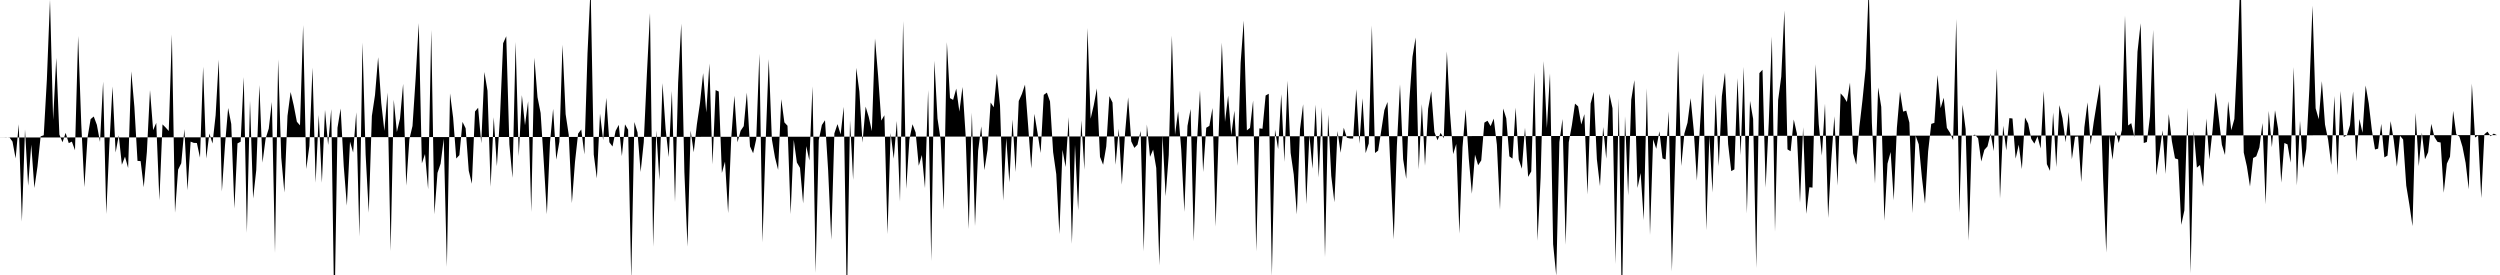 <svg viewBox="0 0 200 22" >
<polyline points="0,11 0.25,11 0.50,11.01 0.75,10.98 1,11.33 1.25,12.67 1.50,9.94 1.75,17.73 2,10.36 2.25,14.86 2.50,11.57 2.75,15.04 3,13.31 3.25,10.91 3.50,10.82 3.75,6.36 4,-0.03 4.25,9.59 4.50,4.63 4.75,10.76 5,11.38 5.25,10.63 5.50,11.45 5.75,11.33 6,12.02 6.25,2.88 6.50,9.91 6.75,14.97 7,11.02 7.25,9.53 7.50,9.32 7.75,9.99 8,11.35 8.25,6.53 8.50,17.12 8.75,11.58 9,6.92 9.25,12.20 9.50,10.83 9.75,13.18 10,12.53 10.25,13.44 10.50,5.71 10.75,8.55 11,12.87 11.25,12.89 11.50,14.98 11.75,12.15 12,7.21 12.25,10.41 12.50,9.83 12.75,16.02 13,9.95 13.25,10.20 13.50,10.48 13.75,2.76 14,17.02 14.25,13.57 14.50,13.06 14.75,10.33 15,15.22 15.25,11.33 15.50,11.43 15.75,11.44 16,12.61 16.25,5.34 16.50,12.68 16.75,10.68 17,11.48 17.25,9.22 17.50,4.78 17.75,15.32 18,11.62 18.25,8.64 18.50,9.92 18.75,16.68 19,11.47 19.25,11.34 19.50,6.17 19.75,18.63 20,8.05 20.25,15.88 20.50,13.61 20.75,6.81 21,13.01 21.25,11.09 21.50,10.29 21.75,8.16 22,20.23 22.25,4.76 22.50,12.61 22.75,15.40 23,9.27 23.25,7.36 23.50,8.44 23.75,9.74 24,10.03 24.25,2.01 24.50,13.52 24.75,11.68 25,5.41 25.25,14.62 25.50,9.20 25.75,14.62 26,8.79 26.25,11.60 26.50,8.73 26.75,25.67 27,10.22 27.25,8.68 27.50,13.30 27.75,16.45 28,11.33 28.25,12.20 28.50,8.98 28.75,18.92 29,3.40 29.25,12.36 29.50,17.02 29.75,9.27 30,7.61 30.25,4.58 30.50,8.24 30.75,10.47 31,7.41 31.25,20.09 31.50,7.98 31.75,10.56 32,9.49 32.25,6.71 32.50,14.85 32.75,11.13 33,10.08 33.25,6.29 33.50,1.85 33.75,13.07 34,12.32 34.25,15.14 34.50,2.40 34.75,17.14 35,13.83 35.25,13.09 35.50,11.10 35.75,21.35 36,7.47 36.25,9.41 36.50,12.68 36.75,12.41 37,9.75 37.25,10.26 37.50,13.66 37.75,14.70 38,8.92 38.25,8.62 38.50,11.46 38.75,5.76 39,7.26 39.25,14.94 39.50,9.38 39.75,13.30 40,9.35 40.25,3.46 40.50,2.90 40.75,11.56 41,14.23 41.25,3.36 41.50,12.50 41.75,7.61 42,10.02 42.25,8.10 42.50,16.96 42.75,4.62 43,7.77 43.25,9.04 43.50,12.93 43.75,17.14 44,11.38 44.25,8.71 44.50,12.77 44.75,11.34 45,3.58 45.25,9.13 45.50,10.79 45.75,16.25 46,12.95 46.25,10.69 46.50,10.36 46.75,12.35 47,4.29 47.25,-1.07 47.50,12.36 47.75,14.27 48,9.09 48.25,11.21 48.50,7.83 48.75,11.38 49,11.72 49.25,10.47 49.50,9.99 49.75,12.49 50,9.95 50.25,10.38 50.50,22.36 50.75,9.76 51,10.59 51.25,13.76 51.50,11.38 51.75,5.94 52,1.05 52.25,19.74 52.50,10.44 52.75,14.40 53,6.65 53.25,10.33 53.50,12.57 53.75,7.28 54,16.16 54.25,6.62 54.50,1.89 54.75,13.76 55,19.73 55.25,10.45 55.50,12.18 55.75,9.95 56,8.24 56.25,5.85 56.50,9 56.75,5.08 57,13.15 57.25,7.21 57.50,7.32 57.75,13.84 58,12.93 58.25,17.05 58.50,11.03 58.75,7.66 59,11.38 59.25,10.46 59.50,10.09 59.75,7.41 60,11.71 60.25,12.26 60.50,11.12 60.75,4.30 61,19.39 61.25,11.41 61.50,4.73 61.75,11.15 62,12.60 62.25,13.59 62.50,7.93 62.75,9.79 63,10.06 63.25,17.13 63.50,11.19 63.75,13 64,13.43 64.25,16.27 64.50,11.69 64.75,12.84 65,6.91 65.25,21.83 65.50,11.21 65.75,10 66,9.62 66.25,13.61 66.50,19.18 66.75,10.67 67,9.93 67.25,10.75 67.50,8.55 67.75,24.40 68,9.62 68.25,14.39 68.50,5.43 68.75,7.33 69,11.41 69.25,8.53 69.50,9.36 69.75,10.49 70,3.08 70.25,6.07 70.50,9.65 70.75,9.22 71,18.73 71.25,10.64 71.50,12.70 71.75,9.68 72,16.13 72.25,1.68 72.50,15.11 72.75,11.16 73,9.94 73.25,10.60 73.50,13.26 73.75,12.40 74,15.05 74.25,7.20 74.50,20.89 74.75,4.86 75,9.48 75.25,11.17 75.50,16.77 75.75,3.37 76,7.85 76.25,7.99 76.50,7.09 76.75,8.93 77,6.96 77.25,10.81 77.50,18.33 77.75,9.01 78,18.08 78.25,12.06 78.50,10.11 78.75,13.61 79,12 79.25,8.20 79.50,8.58 79.75,5.91 80,8.43 80.25,16.05 80.50,11.05 80.75,14.59 81,9.56 81.25,13.76 81.50,8.08 81.75,7.52 82,6.77 82.25,10.04 82.50,13.48 82.75,9.11 83,10.61 83.25,12.24 83.50,7.59 83.75,7.41 84,8.11 84.25,12.17 84.50,13.93 84.75,18.73 85,11.99 85.25,13.36 85.50,9.37 85.75,19.51 86,11.59 86.25,16.82 86.50,9.62 86.75,13.58 87,2.24 87.25,9.50 87.50,8.42 87.75,7.07 88,12.55 88.25,13.18 88.50,11.72 88.75,7.69 89,8.20 89.25,13.18 89.50,10.30 89.75,14.77 90,10.71 90.25,7.79 90.50,11.31 90.75,11.83 91,11.57 91.25,10.48 91.50,20.11 91.75,9.96 92,12.55 92.25,11.97 92.50,13.44 92.75,21.23 93,10.80 93.25,15.70 93.50,12.40 93.75,2.85 94,10.79 94.25,8.90 94.50,11.98 94.75,16.95 95,10.07 95.25,8.72 95.50,19.30 95.75,11.54 96,7.23 96.25,13.76 96.50,10.22 96.75,10.07 97,8.64 97.25,18.13 97.50,10.52 97.75,3.41 98,9.75 98.25,7.65 98.50,10.81 98.75,8.86 99,13.27 99.25,5.03 99.50,1.65 99.75,10.43 100,10.23 100.25,8.04 100.50,20.11 100.75,10.27 101,10.30 101.25,7.64 101.50,7.50 101.75,22.09 102,10.37 102.25,11.93 102.50,7.53 102.75,12.95 103,6.46 103.25,12.23 103.50,13.96 103.75,17.15 104,10.34 104.25,8.34 104.50,16.33 104.75,10.80 105,13.50 105.25,8.37 105.50,14.20 105.75,8.58 106,20.57 106.25,9.17 106.50,14.07 106.75,16.18 107,10.48 107.25,12.22 107.50,10.22 107.75,11.02 108,11.08 108.25,11.08 108.50,7.14 108.75,11.50 109,7.86 109.25,12.25 109.50,11.48 109.75,2.04 110,12.24 110.25,12.05 110.50,10.45 110.75,8.81 111,8.16 111.25,13.78 111.50,19.15 111.75,11.67 112,6.75 112.25,12.73 112.50,14.31 112.75,8 113,4.54 113.25,3 113.50,13.56 113.75,8.32 114,13.25 114.25,8.70 114.50,7.30 114.75,10.56 115,11.22 115.25,10.63 115.50,11.06 115.75,4.11 116,9.02 116.25,12.33 116.50,11.52 116.75,18.69 117,11.79 117.25,8.75 117.50,12.66 117.75,15.50 118,12.37 118.25,13.22 118.50,12.83 118.75,9.81 119,9.66 119.25,10.09 119.50,9.49 119.75,11.58 120,16.77 120.25,8.68 120.50,9.46 120.75,12.51 121,12.69 121.25,8.61 121.50,12.76 121.75,13.50 122,10.22 122.25,14.15 122.50,13.71 122.75,5.80 123,19.26 123.25,14.21 123.50,4.89 123.75,10.25 124,5.87 124.25,19.54 124.50,22.05 124.75,11.37 125,9.52 125.25,19.58 125.50,11.38 125.75,10.02 126,8.29 126.25,8.51 126.50,9.96 126.75,9.13 127,15.56 127.25,8.28 127.50,7.35 127.75,12.74 128,14.89 128.25,10.16 128.50,12.70 128.75,7.50 129,8.66 129.25,21.12 129.50,7.86 129.75,24.86 130,9.30 130.25,15.64 130.50,7.97 130.75,6.41 131,15.04 131.25,13.84 131.50,17.62 131.75,7.06 132,18.80 132.25,11.14 132.50,11.90 132.75,10.50 133,12.67 133.25,12.76 133.50,8.91 133.75,21.72 134,13.17 134.25,4.06 134.50,13.28 134.75,10.68 135,9.82 135.25,7.85 135.50,10.42 135.75,14.45 136,10.03 136.25,5.86 136.50,18.42 136.75,10.86 137,15.40 137.25,7.52 137.50,13.30 137.75,7.69 138,5.81 138.25,11.53 138.50,13.69 138.75,13.55 139,6.25 139.25,12.42 139.50,5.35 139.75,17.08 140,8.07 140.25,9.51 140.50,21.44 140.75,5.85 141,5.58 141.25,15.01 141.50,9.82 141.75,2.92 142,18.53 142.25,8.01 142.50,6.13 142.75,0.84 143,11.95 143.25,12.10 143.50,9.56 143.75,10.67 144,16.22 144.25,10.18 144.50,17.11 144.75,14.98 145,15.01 145.25,5.14 145.50,9.93 145.75,12.45 146,8.30 146.25,17.44 146.50,12.83 146.75,9.30 147,14.85 147.25,7.47 147.50,7.75 147.75,8.16 148,6.61 148.25,12.26 148.50,13.17 148.75,10.16 149,7.99 149.25,5.49 149.50,-1.05 149.75,9.84 150,14.69 150.25,7 150.50,8.55 150.75,17.66 151,13.09 151.25,12.16 151.50,16.03 151.75,10.23 152,7.33 152.25,8.93 152.50,8.85 152.75,9.81 153,17.05 153.25,10.85 153.50,11.55 153.75,14.17 154,16.30 154.25,12.12 154.50,9.91 154.75,9.83 155,6 155.25,8.65 155.50,7.82 155.75,10.23 156,10.62 156.25,11.21 156.50,1.52 156.75,17.01 157,8.39 157.25,10.33 157.50,19.25 157.75,10.87 158,10.77 158.25,11.07 158.50,12.92 158.75,11.99 159,11.71 159.25,10.67 159.50,12.09 159.75,5.50 160,15.89 160.25,10.06 160.50,12.03 160.75,9.45 161,9.48 161.25,12.69 161.50,11.58 161.75,13.53 162,9.40 162.25,9.88 162.50,11.11 162.75,11.49 163,10.91 163.25,11.88 163.50,7.28 163.75,13.13 164,13.67 164.25,9 164.50,13.37 164.75,8.41 165,9.47 165.25,11.38 165.50,8.96 165.75,12.74 166,10.94 166.25,10.92 166.50,14.57 166.75,10.18 167,8.19 167.25,11.58 167.50,9.75 167.75,8.20 168,6.73 168.25,14.31 168.50,20.21 168.75,10.82 169,12.77 169.25,10.48 169.50,11.44 169.75,10.41 170,1.24 170.25,10.04 170.50,9.85 170.75,10.97 171,4.14 171.25,1.86 171.50,11.44 171.75,11.36 172,9.29 172.25,2.39 172.50,14.03 172.75,12.31 173,10.43 173.25,13.92 173.50,9.12 173.75,11.30 174,12.67 174.25,12.75 174.50,17.99 174.75,16.83 175,8.62 175.25,21.87 175.50,10.48 175.75,13.41 176,13.20 176.25,14.93 176.50,9.48 176.75,12.76 177,10.45 177.25,7.39 177.50,9.42 177.75,11.58 178,12.40 178.25,8.10 178.50,10.42 178.75,9.52 179,4.24 179.25,-2.22 179.50,12.20 179.75,13.31 180,14.92 180.25,12.64 180.50,12.51 180.75,11.80 181,9.84 181.25,16.35 181.50,8.87 181.75,11.78 182,8.82 182.25,10.32 182.50,14.61 182.75,11.44 183,11.55 183.25,13.01 183.50,5.37 183.75,14.84 184,9.66 184.25,13.44 184.50,11.92 184.75,7.09 185,0.45 185.25,8.66 185.50,9.54 185.75,6.49 186,9.96 186.25,11.18 186.50,13.20 186.75,7.68 187,14.01 187.25,7.28 187.50,10.96 187.75,10.83 188,10.01 188.25,7.32 188.50,12.90 188.75,9.52 189,10.62 189.25,6.84 189.50,8.27 189.75,10.42 190,11.96 190.25,11.89 190.50,9.91 190.75,12.59 191,12.45 191.25,9.69 191.50,11.22 191.75,13.33 192,10.86 192.25,11.16 192.50,14.85 192.75,16.37 193,18.09 193.25,9.02 193.50,13.30 193.75,10.61 194,12.74 194.25,12.18 194.50,9.91 194.75,10.95 195,11.35 195.25,11.40 195.50,15.42 195.75,13.09 196,12.54 196.25,8.87 196.50,10.74 196.75,10.92 197,11.75 197.25,13.03 197.50,15.14 197.75,6.69 198,11 198.25,10.84 198.50,15.85 198.75,10.74 199,10.53 199.25,10.90 199.50,10.69 199.75,10.81 " />
</svg>